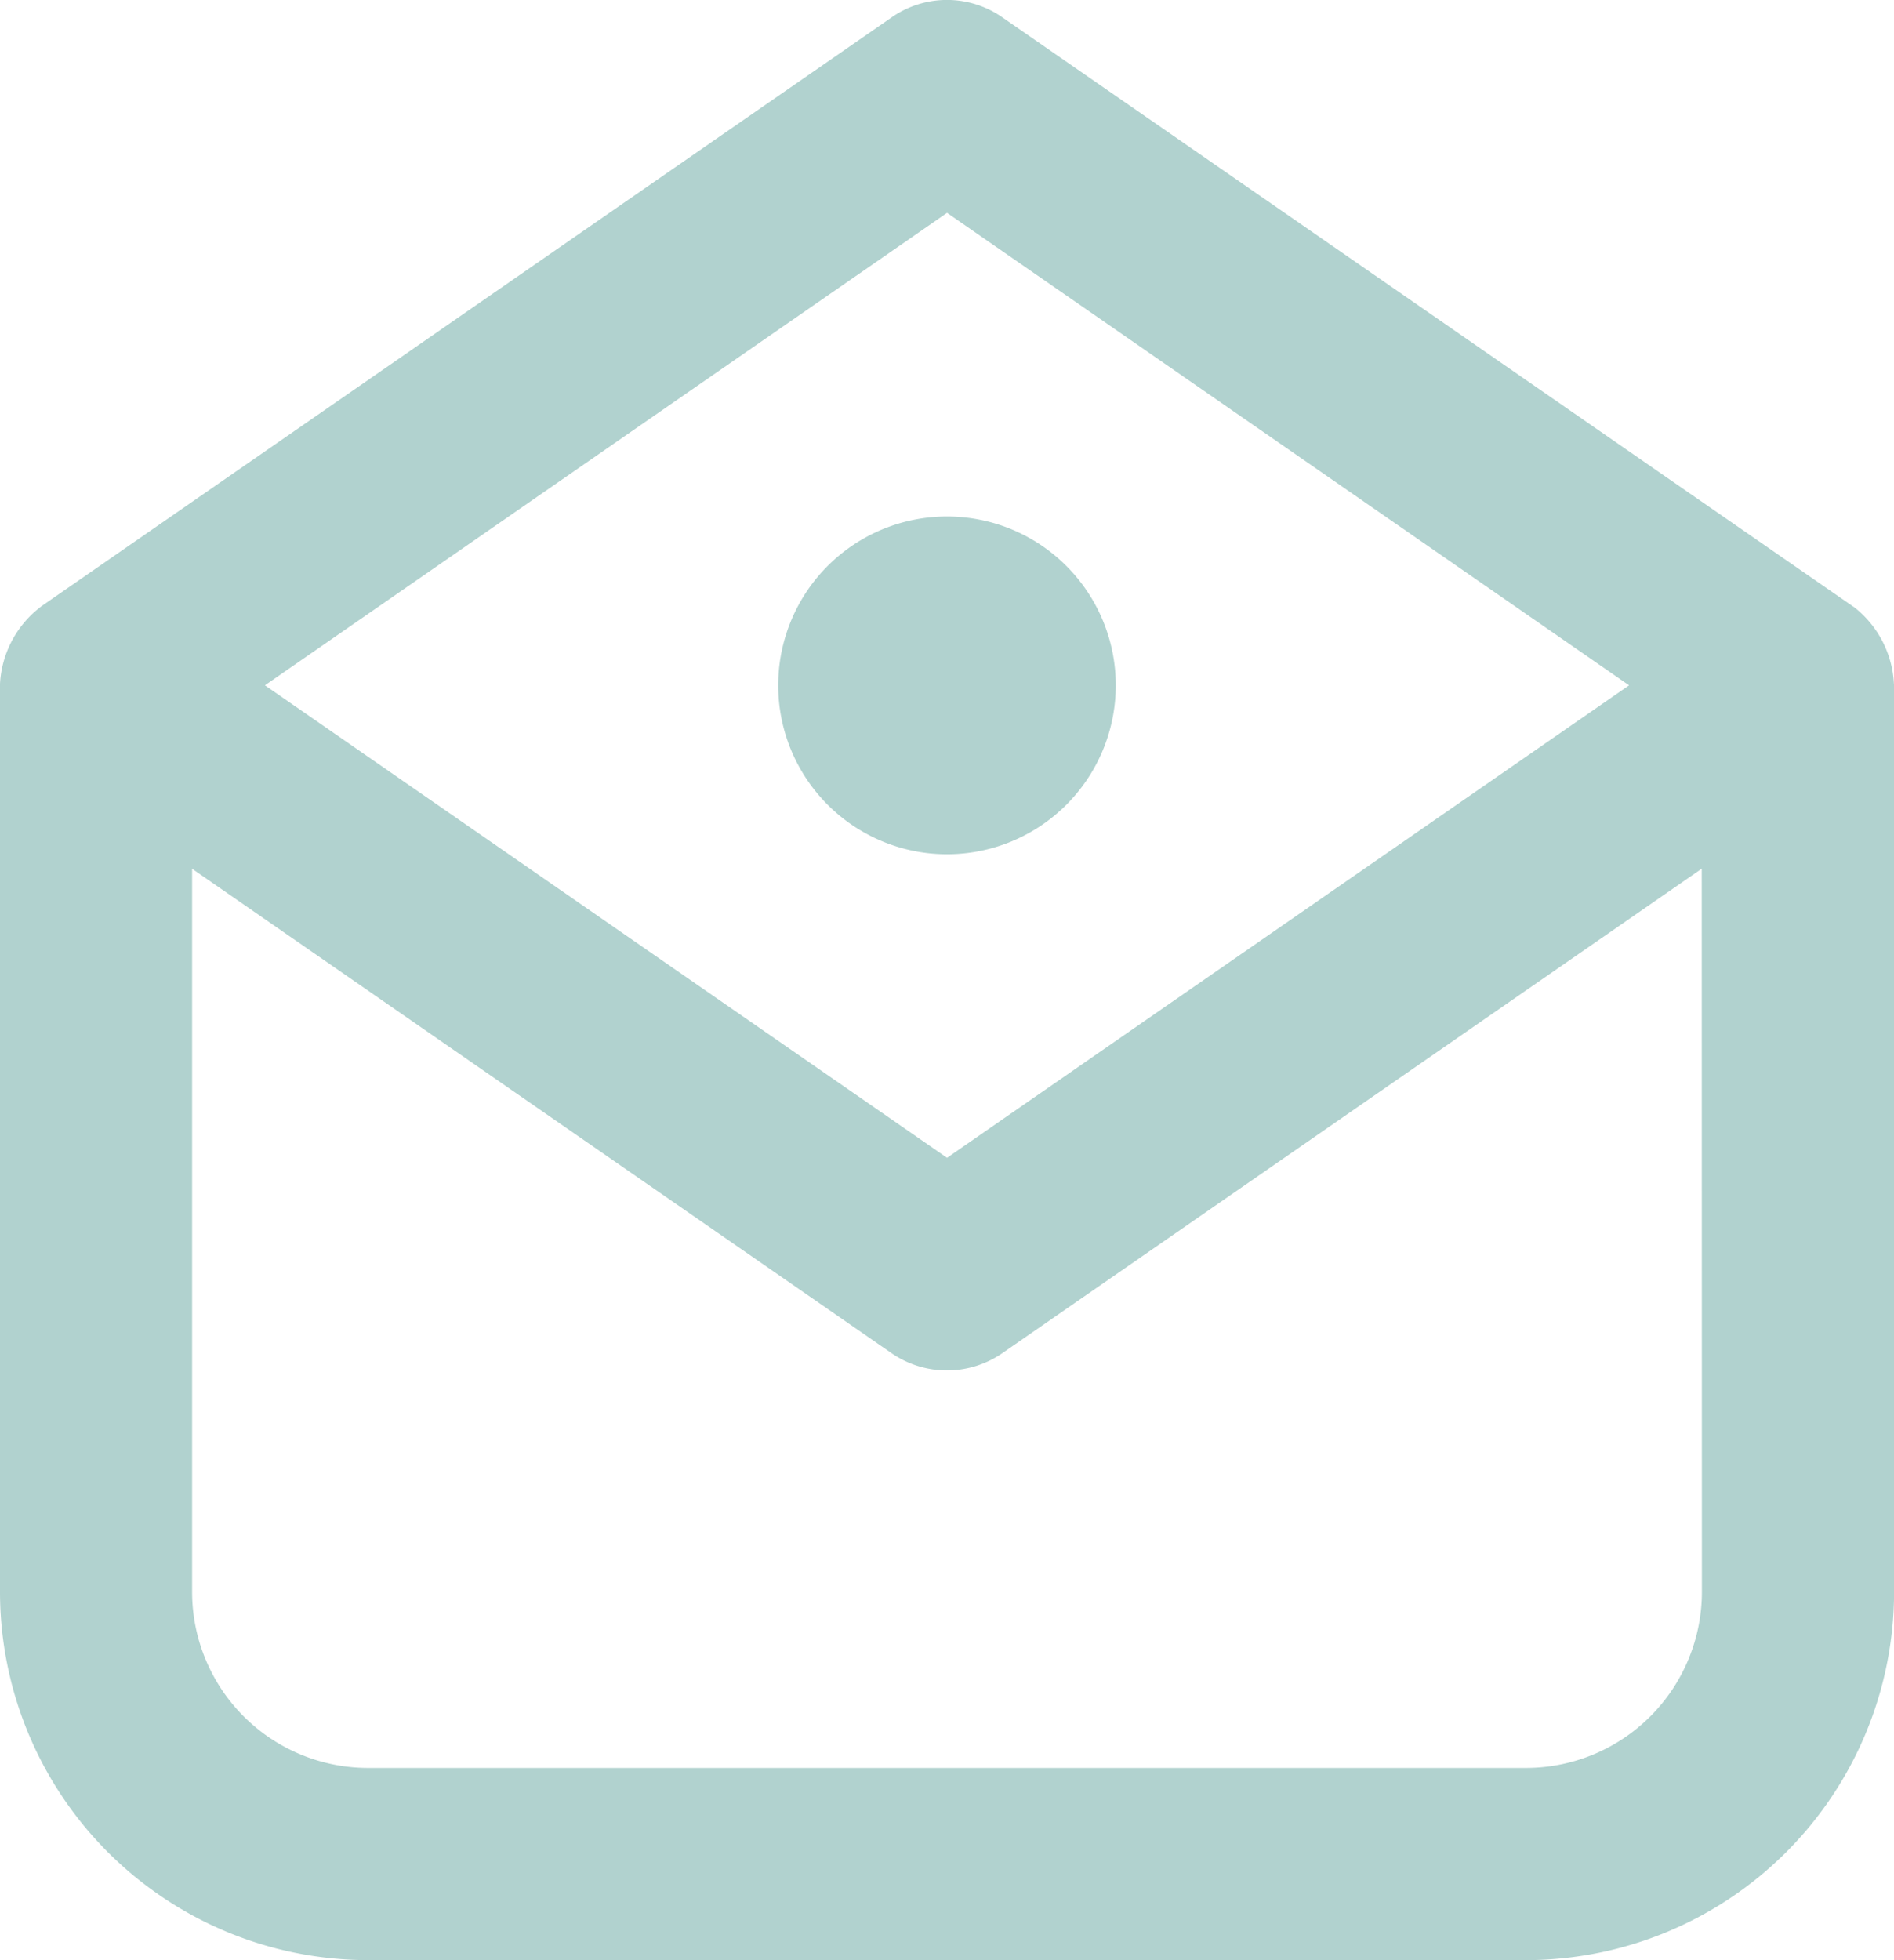 <svg id="email" xmlns="http://www.w3.org/2000/svg" width="23.385" height="24.191" viewBox="0 0 23.385 24.191">
  <g id="Group_10673" data-name="Group 10673">
    <path id="Path_1494" data-name="Path 1494" d="M23.384,8.44A1.281,1.281,0,0,0,22.9,7.5L12.368.21a1.193,1.193,0,0,0-1.351,0L.511,7.483.49,7.5A1.28,1.28,0,0,0,0,8.44V19.649a4.548,4.548,0,0,0,4.543,4.543h14.3a4.549,4.549,0,0,0,4.543-4.543V8.44ZM11.693,2.628l8.421,5.831L11.693,14.29,3.271,8.459Zm9.32,17.021a2.173,2.173,0,0,1-2.171,2.171H4.543a2.173,2.173,0,0,1-2.171-2.171V10.723l8.644,5.984a1.206,1.206,0,0,0,1.351,0l8.644-5.985Z" transform="translate(0 -0.001)" fill="#b1d2cf"/>
    <path id="Path_1495" data-name="Path 1495" d="M51.157,35.136a2.084,2.084,0,1,0-2.947,0,2.083,2.083,0,0,0,2.947,0" transform="translate(-37.991 -25.204)" fill="#b1d2cf"/>
  </g>
</svg>
